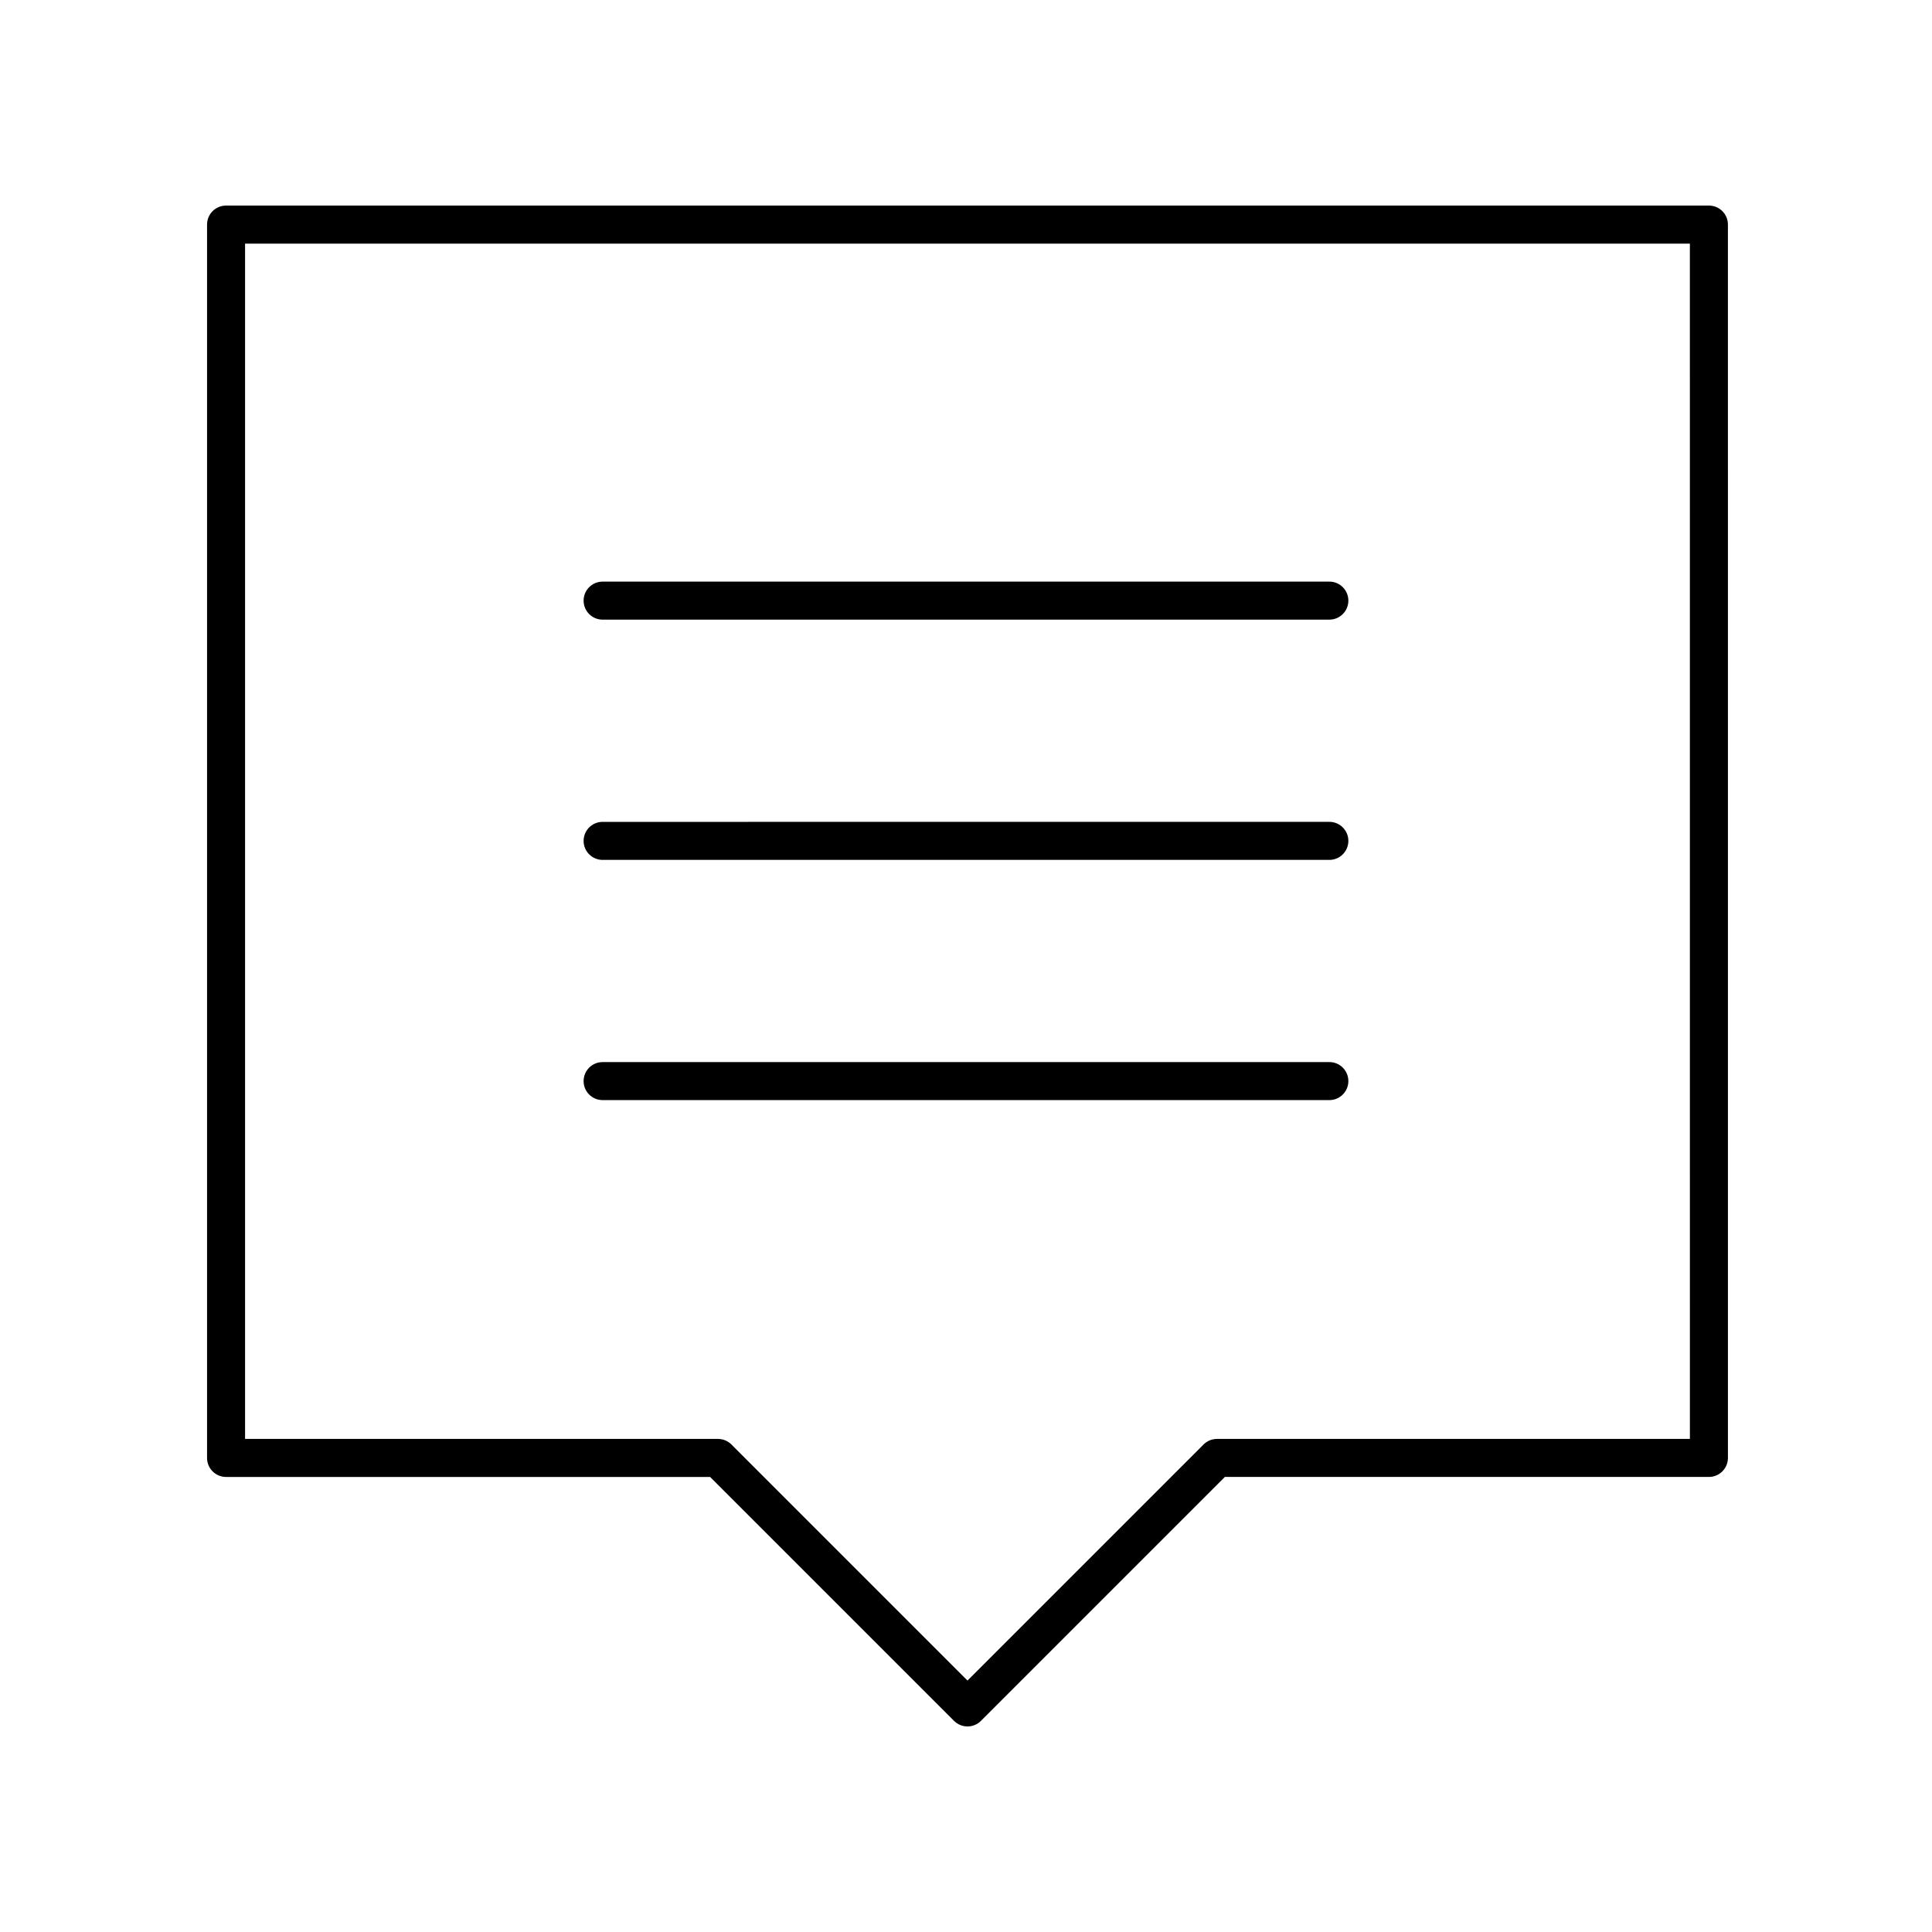 <?xml version="1.0" encoding="UTF-8"?>
<!-- Uploaded to: ICON Repo, www.svgrepo.com, Generator: ICON Repo Mixer Tools -->
<svg fill="#000000" width="800px" height="800px" version="1.1" viewBox="144 144 512 512" xmlns="http://www.w3.org/2000/svg">
 <g>
  <path d="m596.88 198.48h-392.97c-2.785 0-5.039 2.254-5.039 5.039v326.85c0 2.785 2.254 5.039 5.039 5.039h128.28l64.645 64.645c0.98 0.98 2.269 1.473 3.559 1.473s2.578-0.492 3.562-1.477l64.645-64.645h128.28c2.785 0 5.039-2.254 5.039-5.039l-0.004-326.85c0-2.785-2.25-5.035-5.035-5.035zm-5.039 326.85h-125.33c-1.34 0-2.617 0.531-3.562 1.477l-62.559 62.559-62.555-62.559c-0.945-0.945-2.223-1.477-3.562-1.477h-125.33v-316.77h382.89z"/>
  <path d="m303.7 308.21h192.59c2.785 0 5.039-2.254 5.039-5.039 0-2.785-2.254-5.039-5.039-5.039l-192.59 0.004c-2.785 0-5.039 2.254-5.039 5.039 0 2.781 2.254 5.035 5.039 5.035z"/>
  <path d="m303.7 371.88h192.59c2.785 0 5.039-2.254 5.039-5.039 0-2.785-2.254-5.039-5.039-5.039l-192.59 0.004c-2.785 0-5.039 2.254-5.039 5.039 0 2.781 2.254 5.035 5.039 5.035z"/>
  <path d="m303.7 435.54h192.59c2.785 0 5.039-2.254 5.039-5.039s-2.254-5.039-5.039-5.039l-192.59 0.004c-2.785 0-5.039 2.254-5.039 5.039s2.254 5.035 5.039 5.035z"/>
 </g>
</svg>